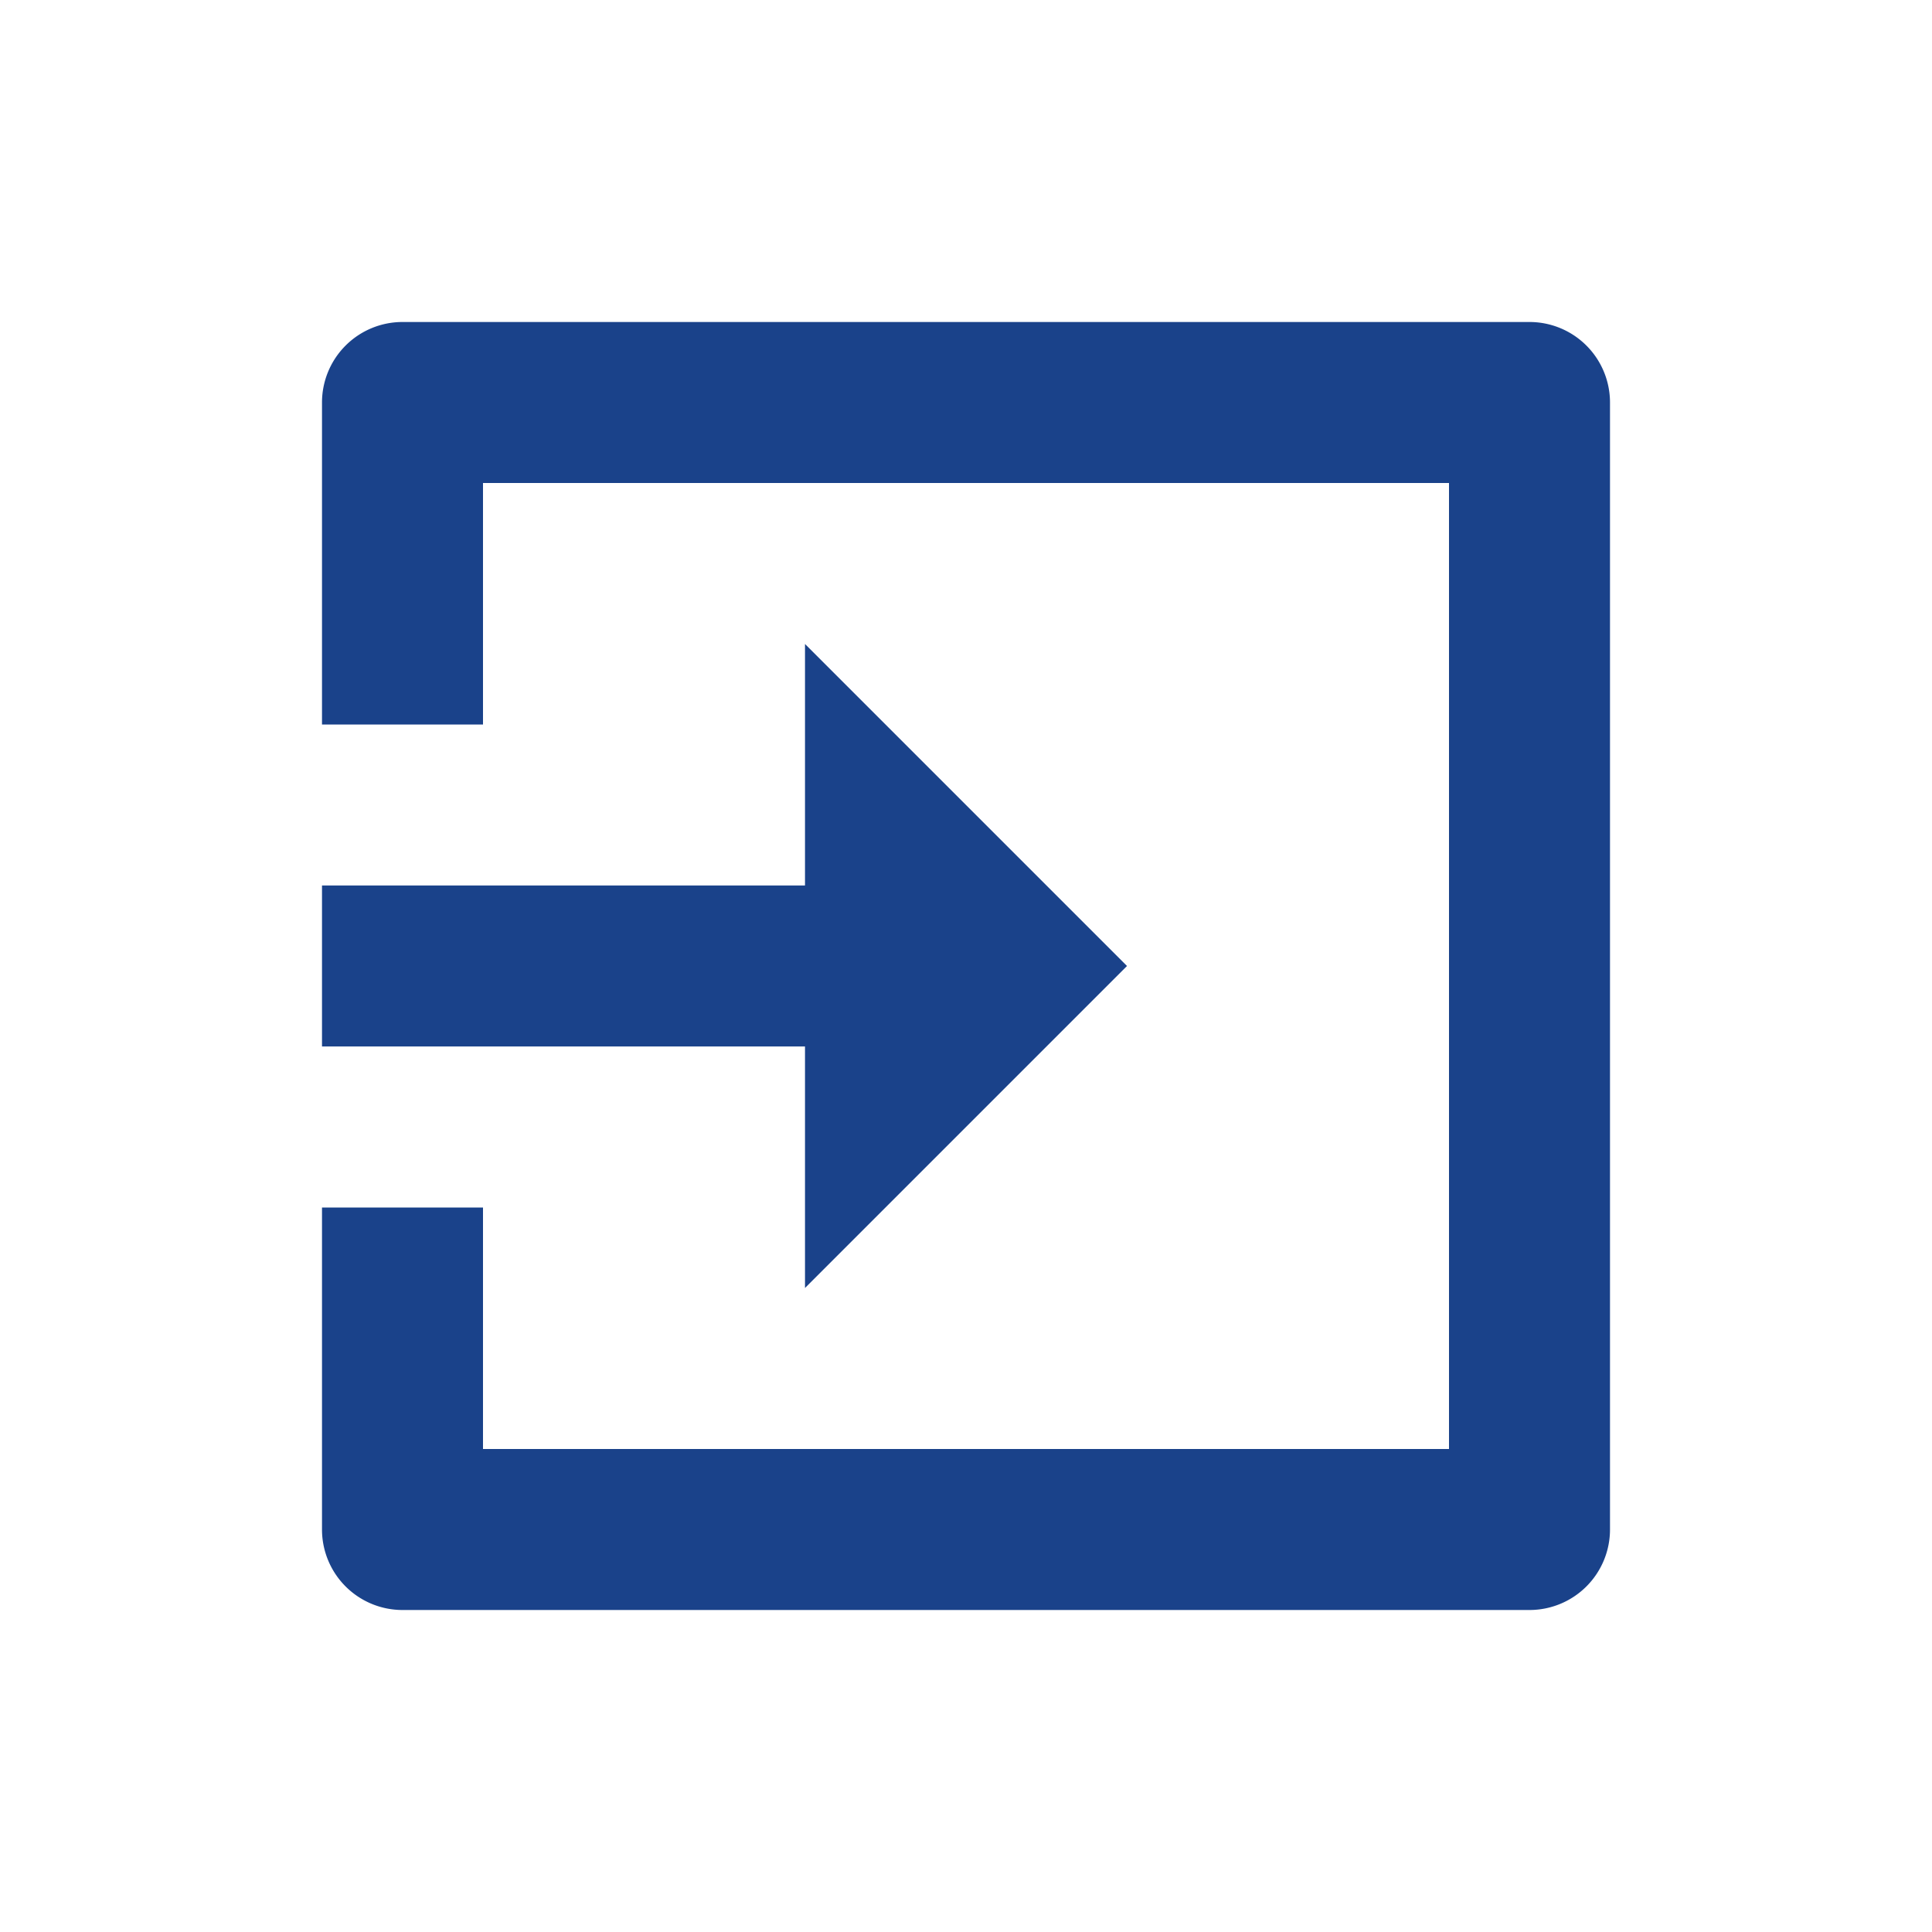 <svg xmlns="http://www.w3.org/2000/svg" width="24" height="24" viewBox="0 0 24 24">
    <g fill="#1A428A" fill-rule="nonzero">
        <path d="M10 11H4v2h6v3l4-4-4-4z"/>
        <path d="M19 20H5a1 1 0 0 1-1-1v-4h2v3h12V6H6v3H4V5a1 1 0 0 1 1-1h14a1 1 0 0 1 1 1v14a1 1 0 0 1-1 1z"/>
    </g>
</svg>
